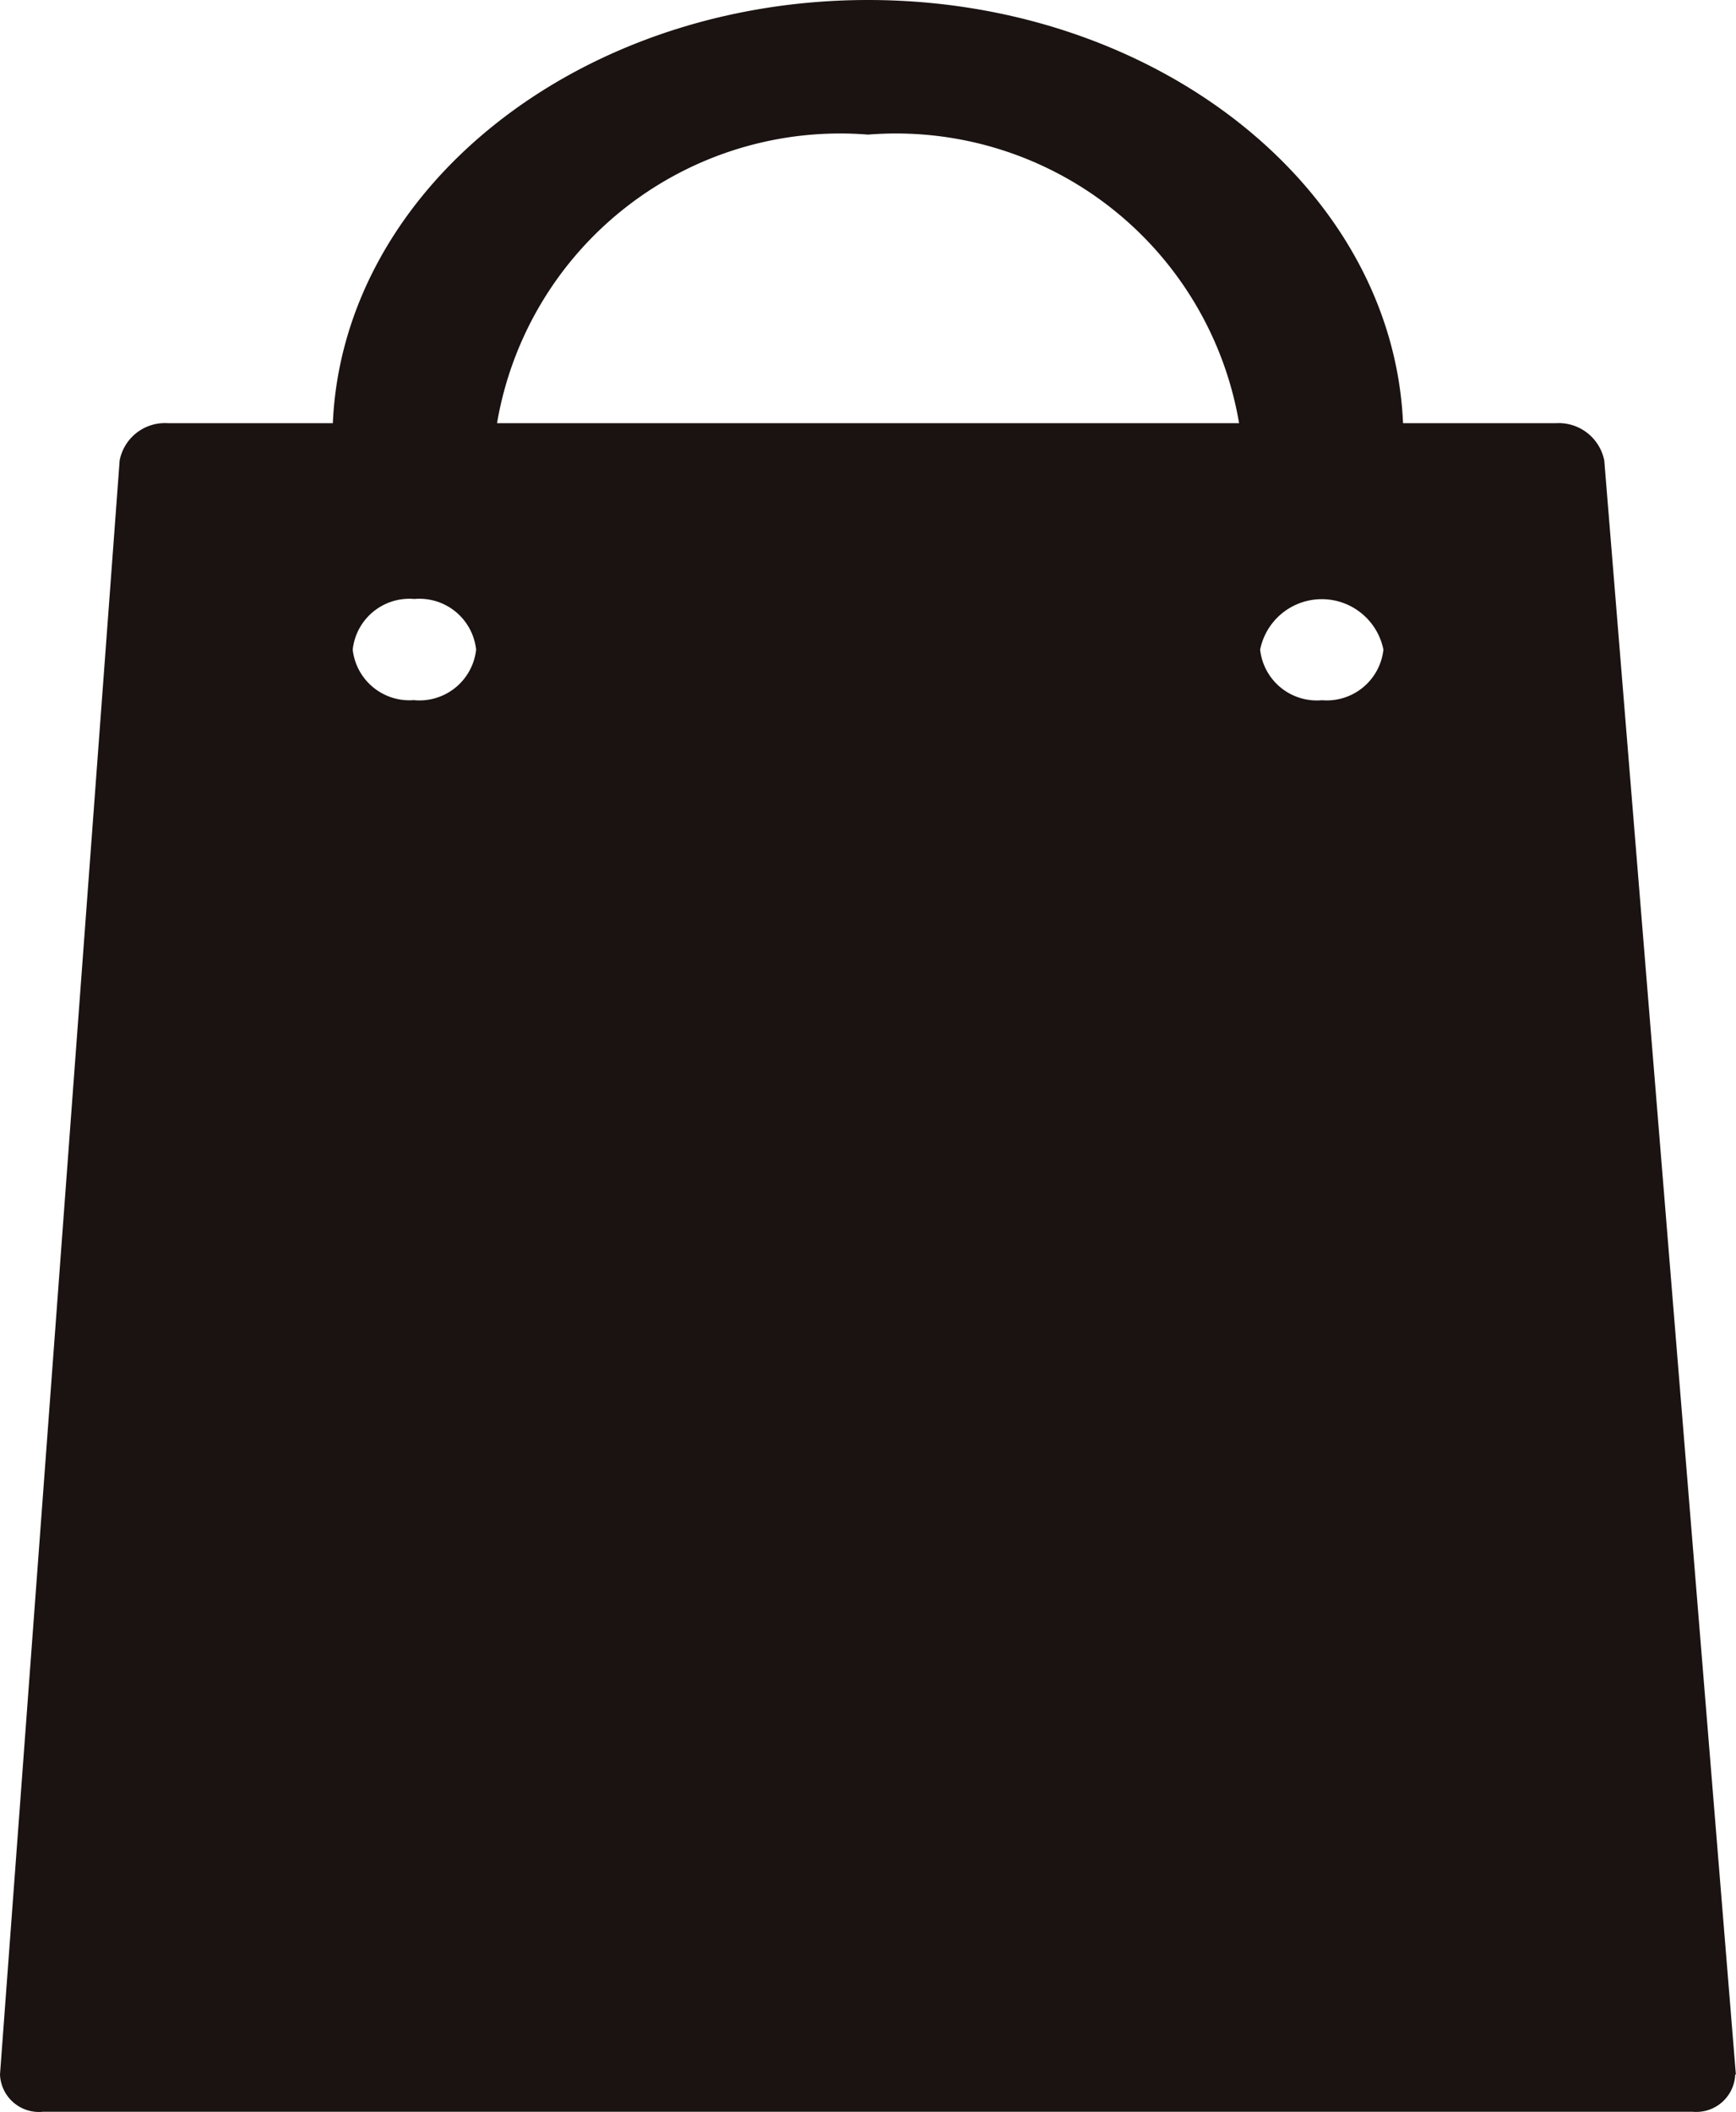 <svg id="Group_715" data-name="Group 715" xmlns="http://www.w3.org/2000/svg" xmlns:xlink="http://www.w3.org/1999/xlink" width="13.363" height="16.253" viewBox="0 0 13.363 16.253">
  <defs>
    <clipPath id="clip-path">
      <rect id="Rectangle_550" data-name="Rectangle 550" width="13.363" height="16.253" fill="none"/>
    </clipPath>
  </defs>
  <g id="Group_699" data-name="Group 699" clip-path="url(#clip-path)">
    <path id="Path_1211" data-name="Path 1211" d="M13.362,15.966,12.349,3.544a.358.358,0,0,0-.374-.287H10.8C10.722,1.45,8.905,0,6.682,0S2.641,1.45,2.562,3.257H1.293a.355.355,0,0,0-.372.287L0,15.966a.3.3,0,0,0,.33.287h12.7a.3.3,0,0,0,.327-.287M3.19,5.388A.439.439,0,0,1,2.715,5,.439.439,0,0,1,3.19,4.61.439.439,0,0,1,3.665,5a.439.439,0,0,1-.475.389m5.8-2.132H3.826A2.679,2.679,0,0,1,6.682,1.036,2.679,2.679,0,0,1,9.538,3.257Zm1.188,2.132A.439.439,0,0,1,9.7,5a.484.484,0,0,1,.949,0,.439.439,0,0,1-.475.389" transform="translate(0)" fill="#1a1311"/>
  </g>
</svg>
